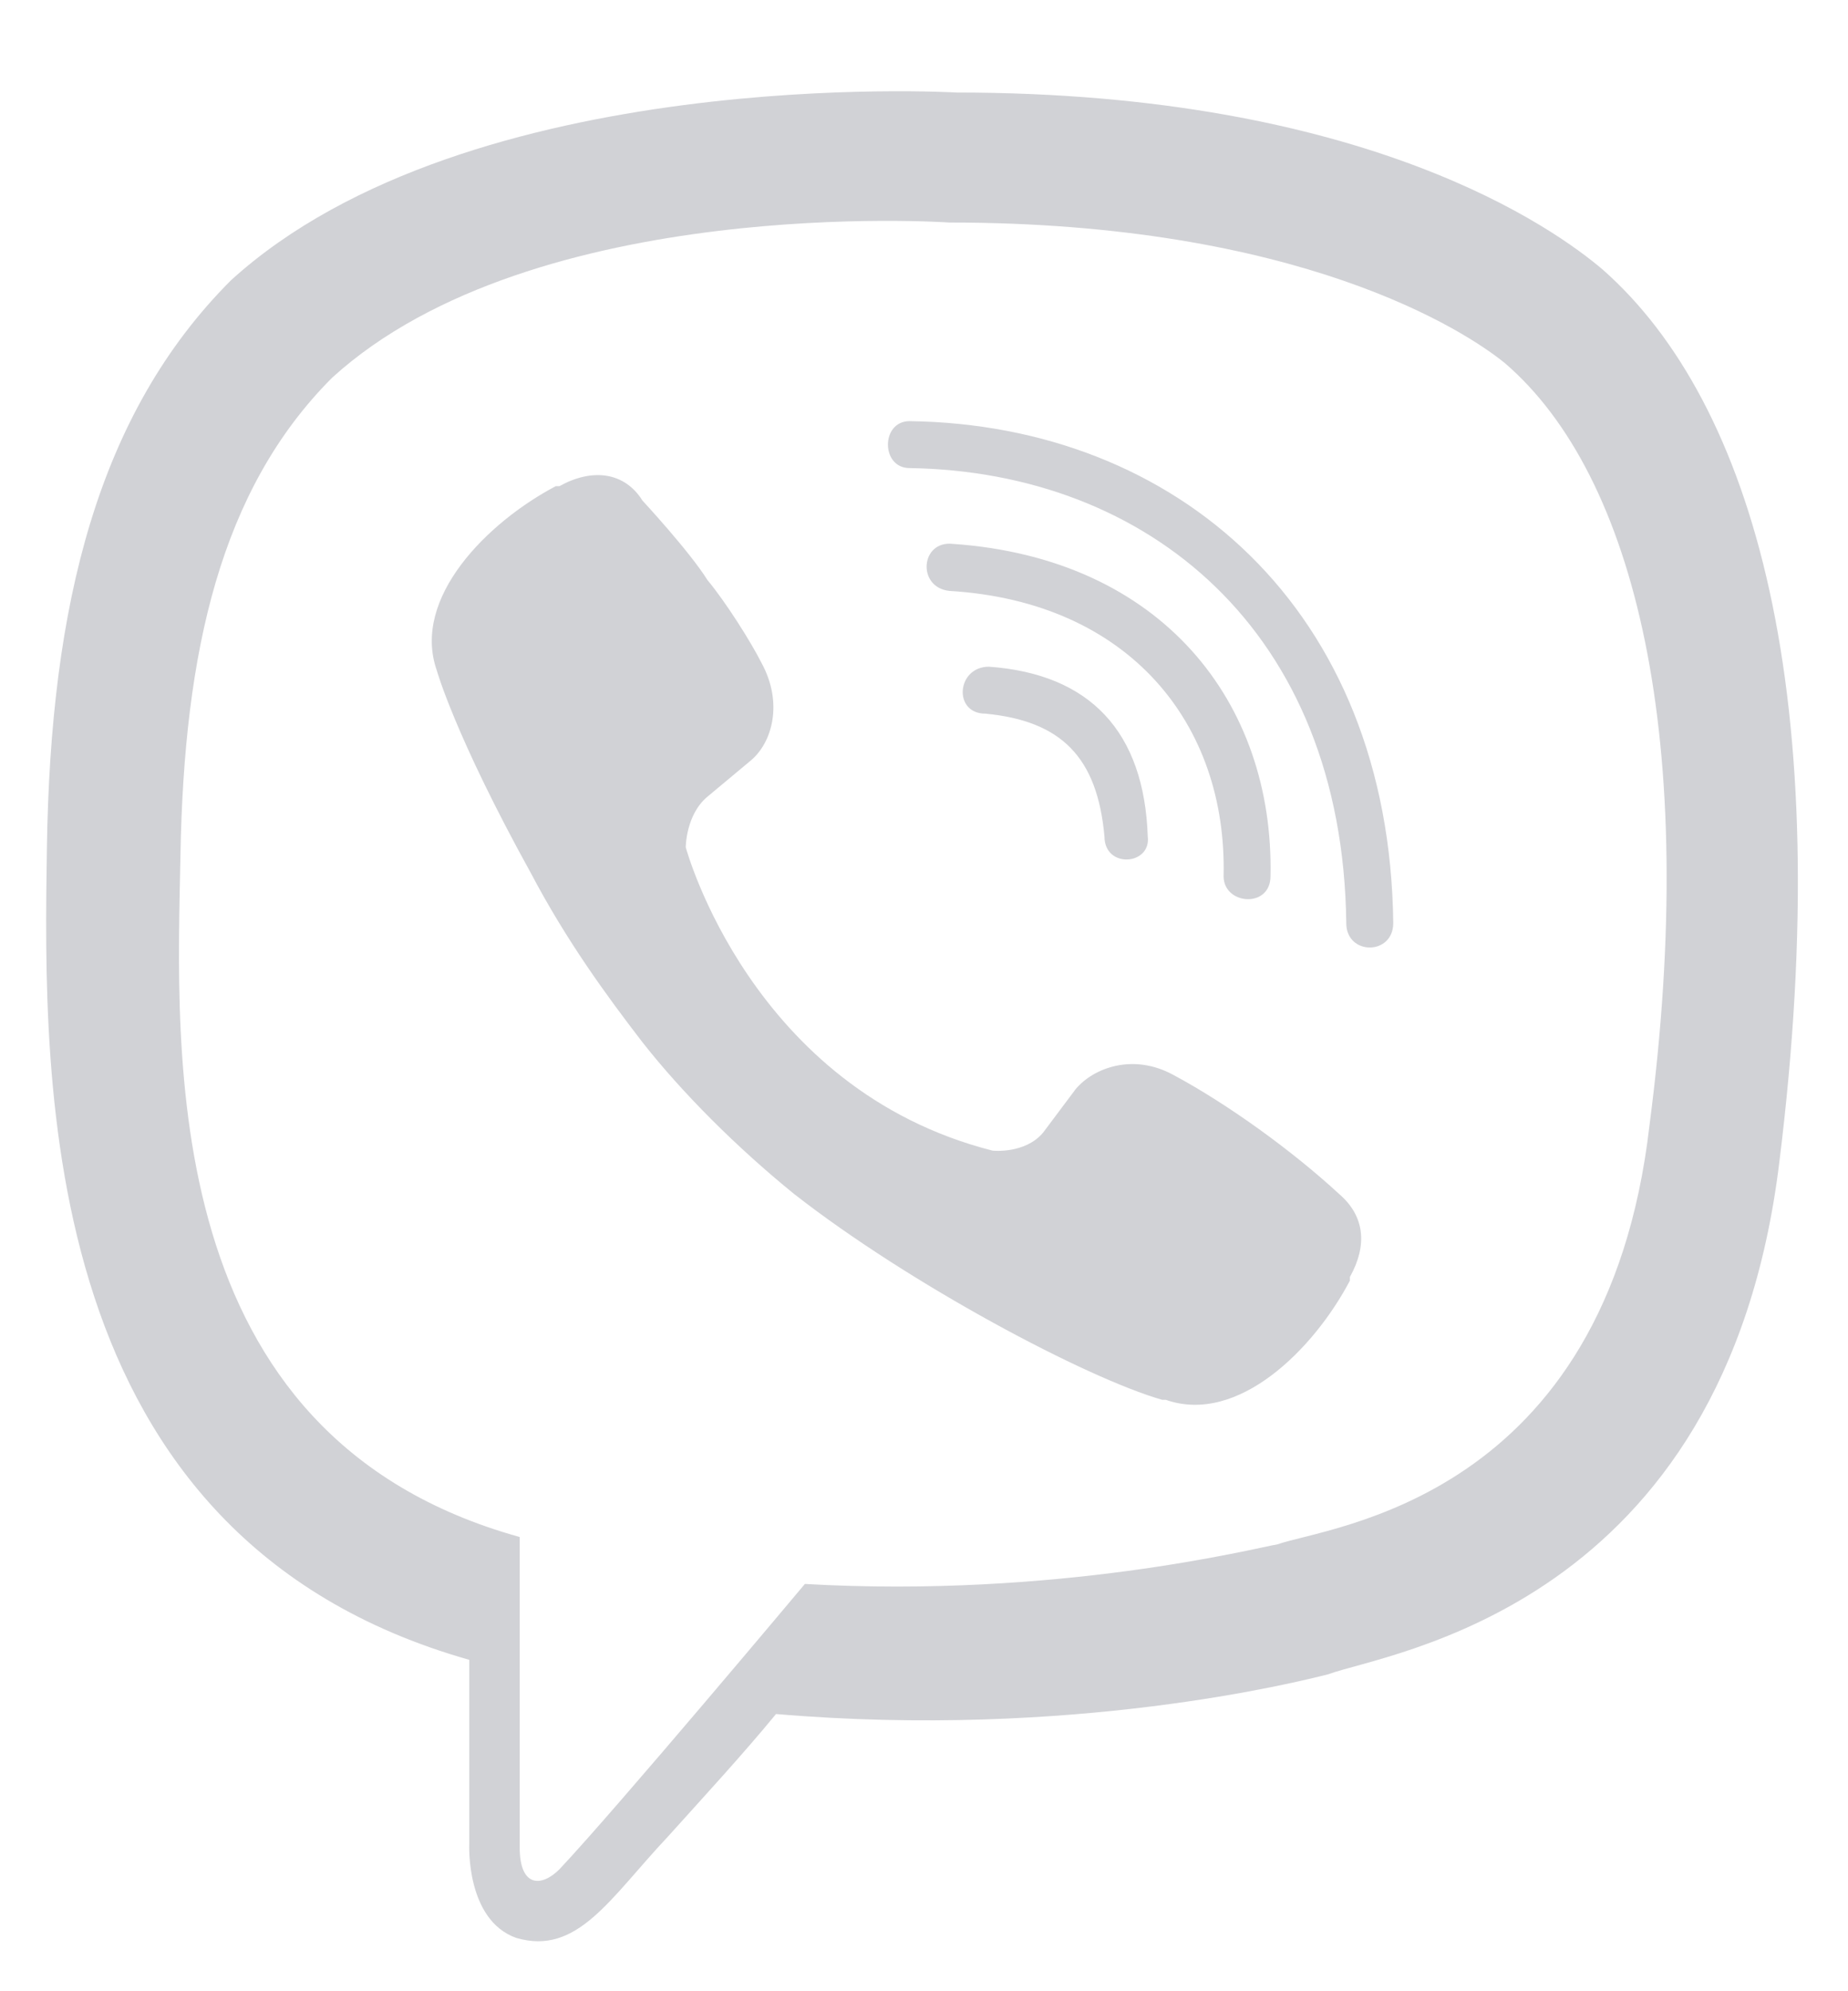 <svg width="26" height="28" viewBox="0 0 26 28" fill="none" xmlns="http://www.w3.org/2000/svg">
<path d="M22.547 3.789C24.68 5.668 25.848 9.781 25.035 16.332C24.273 22.629 19.5 23.238 18.688 23.543C18.281 23.645 15.082 24.457 10.918 24.102C10.461 24.66 9.852 25.32 9.395 25.828C8.582 26.691 8.125 27.504 7.262 27.25C6.551 26.996 6.602 25.93 6.602 25.93V23.34C0.508 21.613 0.609 15.266 0.66 11.914C0.711 8.512 1.371 5.82 3.25 3.941C6.602 0.895 13.457 1.301 13.457 1.301C19.246 1.301 21.887 3.23 22.547 3.789ZM23.207 15.824C23.918 10.391 23.004 6.684 21.176 5.109C20.617 4.652 18.281 3.129 13.355 3.129C13.355 3.129 7.516 2.723 4.672 5.312C3.098 6.887 2.59 9.172 2.539 12.016C2.488 14.809 2.184 20.191 7.312 21.613C7.312 21.613 7.312 25.625 7.312 25.98C7.312 26.539 7.617 26.539 7.871 26.285C8.684 25.422 11.324 22.273 11.324 22.273C14.879 22.477 17.672 21.766 17.977 21.715C18.688 21.461 22.598 21.105 23.207 15.824ZM16.148 11.762C16.098 10.289 15.336 9.477 13.914 9.375C13.457 9.375 13.406 10.035 13.863 10.035C14.93 10.137 15.438 10.645 15.539 11.762C15.539 12.219 16.199 12.168 16.148 11.762ZM17.215 12.32C17.215 12.727 17.875 12.777 17.875 12.32C17.926 9.883 16.352 7.852 13.406 7.648C12.949 7.598 12.898 8.258 13.355 8.309C15.895 8.461 17.266 10.188 17.215 12.32ZM19.602 12.98C19.551 8.562 16.555 5.973 12.797 5.922C12.391 5.922 12.391 6.582 12.797 6.582C16.148 6.633 18.891 8.867 18.941 12.98C18.941 13.438 19.602 13.438 19.602 12.98ZM18.992 17.957C19.246 17.5 19.195 17.094 18.84 16.789C18.18 16.18 17.266 15.52 16.504 15.113C15.945 14.809 15.387 15.012 15.133 15.316L14.676 15.926C14.422 16.23 13.965 16.18 13.965 16.18C10.562 15.316 9.648 11.914 9.648 11.914C9.648 11.914 9.648 11.457 9.953 11.203L10.562 10.695C10.867 10.441 11.02 9.883 10.715 9.324C10.562 9.02 10.207 8.461 9.953 8.156C9.699 7.75 9.039 7.039 9.039 7.039C8.785 6.633 8.328 6.582 7.871 6.836H7.82C6.855 7.344 5.789 8.41 6.145 9.426C6.145 9.426 6.398 10.34 7.465 12.27C7.973 13.234 8.531 13.996 9.039 14.656C9.598 15.367 10.359 16.129 11.172 16.789C12.797 18.059 15.285 19.379 16.352 19.684H16.402C17.418 20.039 18.484 18.973 18.992 18.008V17.957Z" fill="#D1D2D6"/>
</svg>
